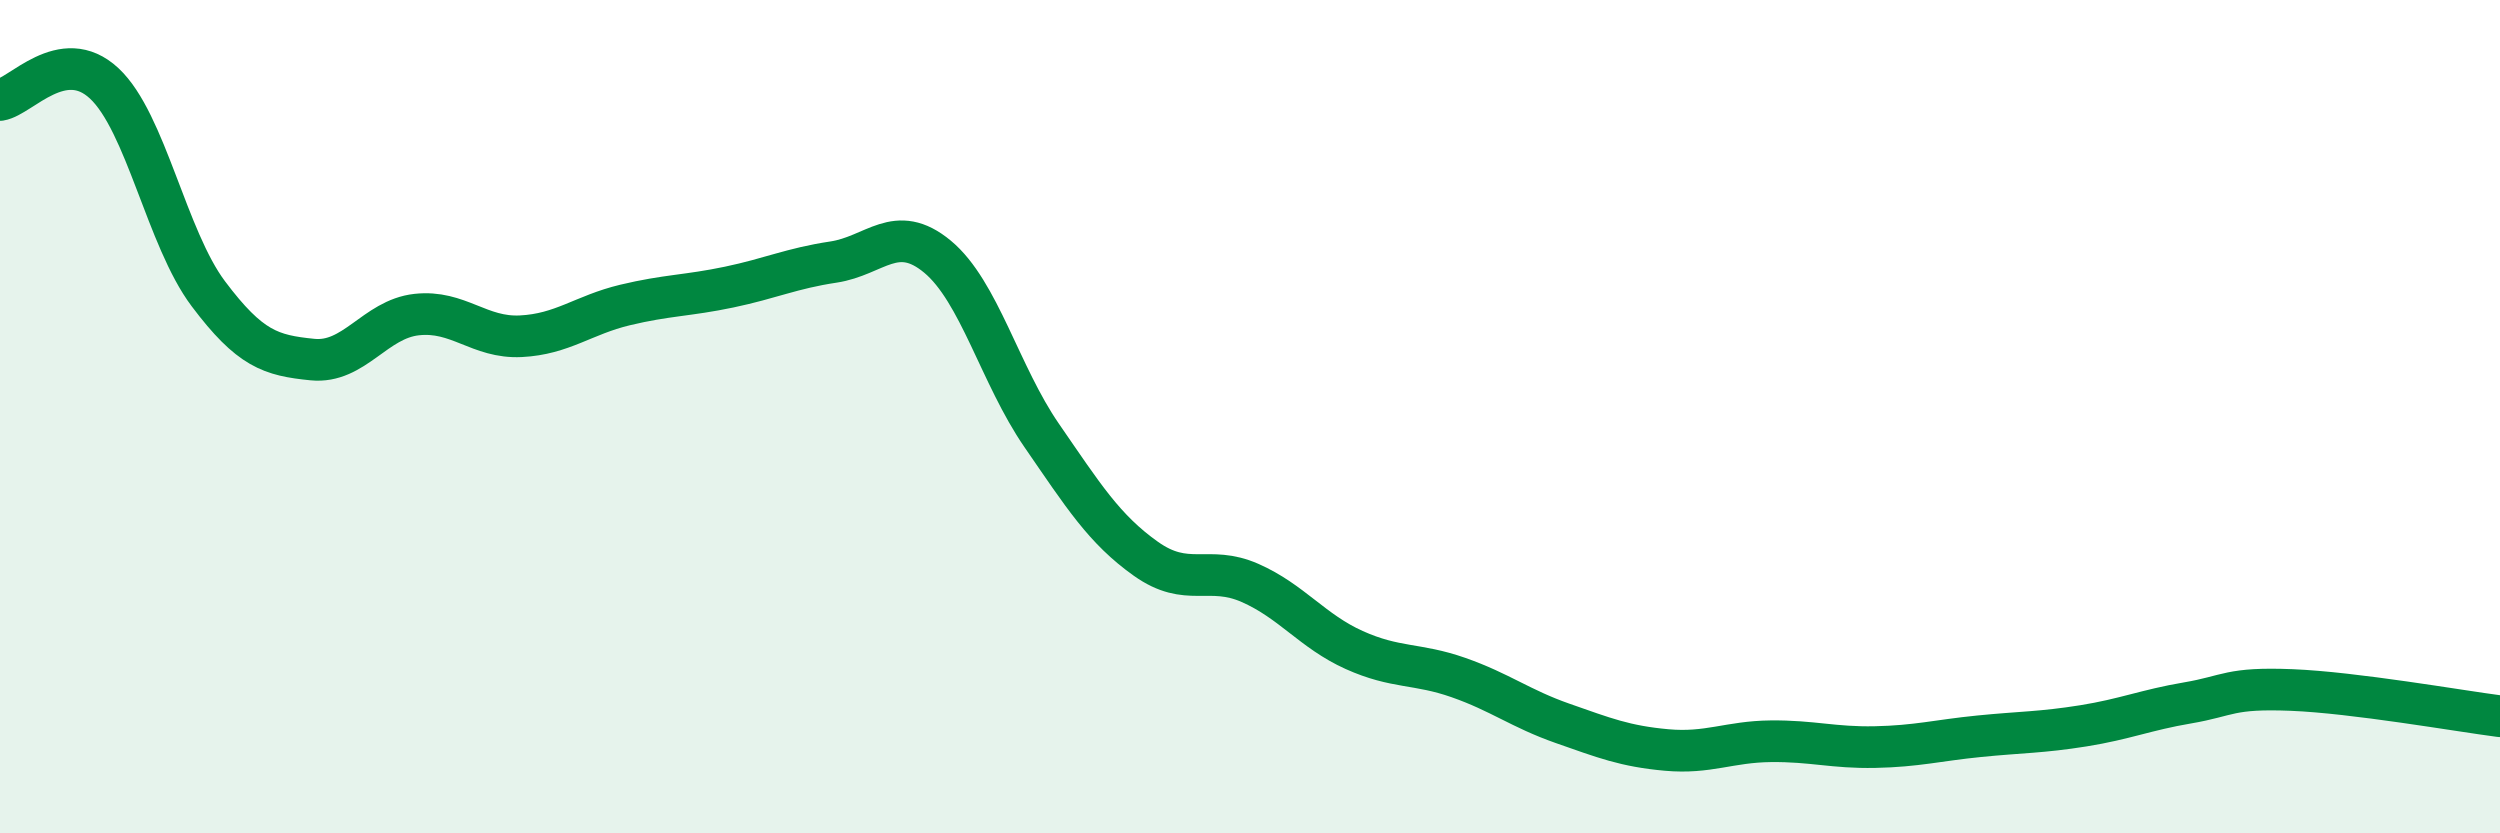 
    <svg width="60" height="20" viewBox="0 0 60 20" xmlns="http://www.w3.org/2000/svg">
      <path
        d="M 0,2.4 C 0.5,2.32 1.5,1.07 2.5,2 C 3.5,2.93 4,5.72 5,7.05 C 6,8.38 6.5,8.53 7.5,8.63 C 8.5,8.73 9,7.66 10,7.55 C 11,7.44 11.5,8.12 12.5,8.07 C 13.5,8.02 14,7.56 15,7.32 C 16,7.08 16.5,7.1 17.5,6.89 C 18.5,6.68 19,6.44 20,6.29 C 21,6.14 21.5,5.33 22.5,6.16 C 23.5,6.99 24,9 25,10.45 C 26,11.9 26.5,12.7 27.5,13.41 C 28.5,14.12 29,13.55 30,13.99 C 31,14.43 31.5,15.15 32.5,15.6 C 33.5,16.05 34,15.91 35,16.26 C 36,16.61 36.5,17.01 37.5,17.36 C 38.5,17.71 39,17.91 40,18 C 41,18.09 41.5,17.8 42.5,17.79 C 43.5,17.78 44,17.95 45,17.93 C 46,17.91 46.5,17.77 47.5,17.67 C 48.5,17.57 49,17.58 50,17.42 C 51,17.26 51.5,17.04 52.5,16.87 C 53.5,16.7 53.5,16.5 55,16.56 C 56.5,16.62 59,17.06 60,17.19L60 20L0 20Z"
        fill="#008740"
        opacity="0.1"
        stroke-linecap="round"
        stroke-linejoin="round"
      />
      <path
        d="M 0,2.4 C 0.5,2.32 1.5,1.07 2.5,2 C 3.5,2.93 4,5.72 5,7.05 C 6,8.38 6.5,8.53 7.5,8.63 C 8.5,8.73 9,7.66 10,7.55 C 11,7.44 11.5,8.12 12.5,8.07 C 13.5,8.02 14,7.56 15,7.32 C 16,7.08 16.5,7.1 17.5,6.89 C 18.5,6.68 19,6.44 20,6.29 C 21,6.14 21.5,5.33 22.5,6.16 C 23.5,6.99 24,9 25,10.45 C 26,11.9 26.5,12.7 27.5,13.41 C 28.5,14.12 29,13.55 30,13.99 C 31,14.43 31.5,15.15 32.5,15.6 C 33.5,16.05 34,15.91 35,16.26 C 36,16.61 36.5,17.01 37.5,17.36 C 38.5,17.71 39,17.91 40,18 C 41,18.09 41.5,17.8 42.5,17.79 C 43.5,17.78 44,17.95 45,17.93 C 46,17.91 46.5,17.77 47.5,17.67 C 48.5,17.57 49,17.58 50,17.42 C 51,17.26 51.5,17.04 52.5,16.87 C 53.5,16.7 53.5,16.5 55,16.56 C 56.5,16.62 59,17.06 60,17.19"
        stroke="#008740"
        stroke-width="1"
        fill="none"
        stroke-linecap="round"
        stroke-linejoin="round"
      />
    </svg>
  